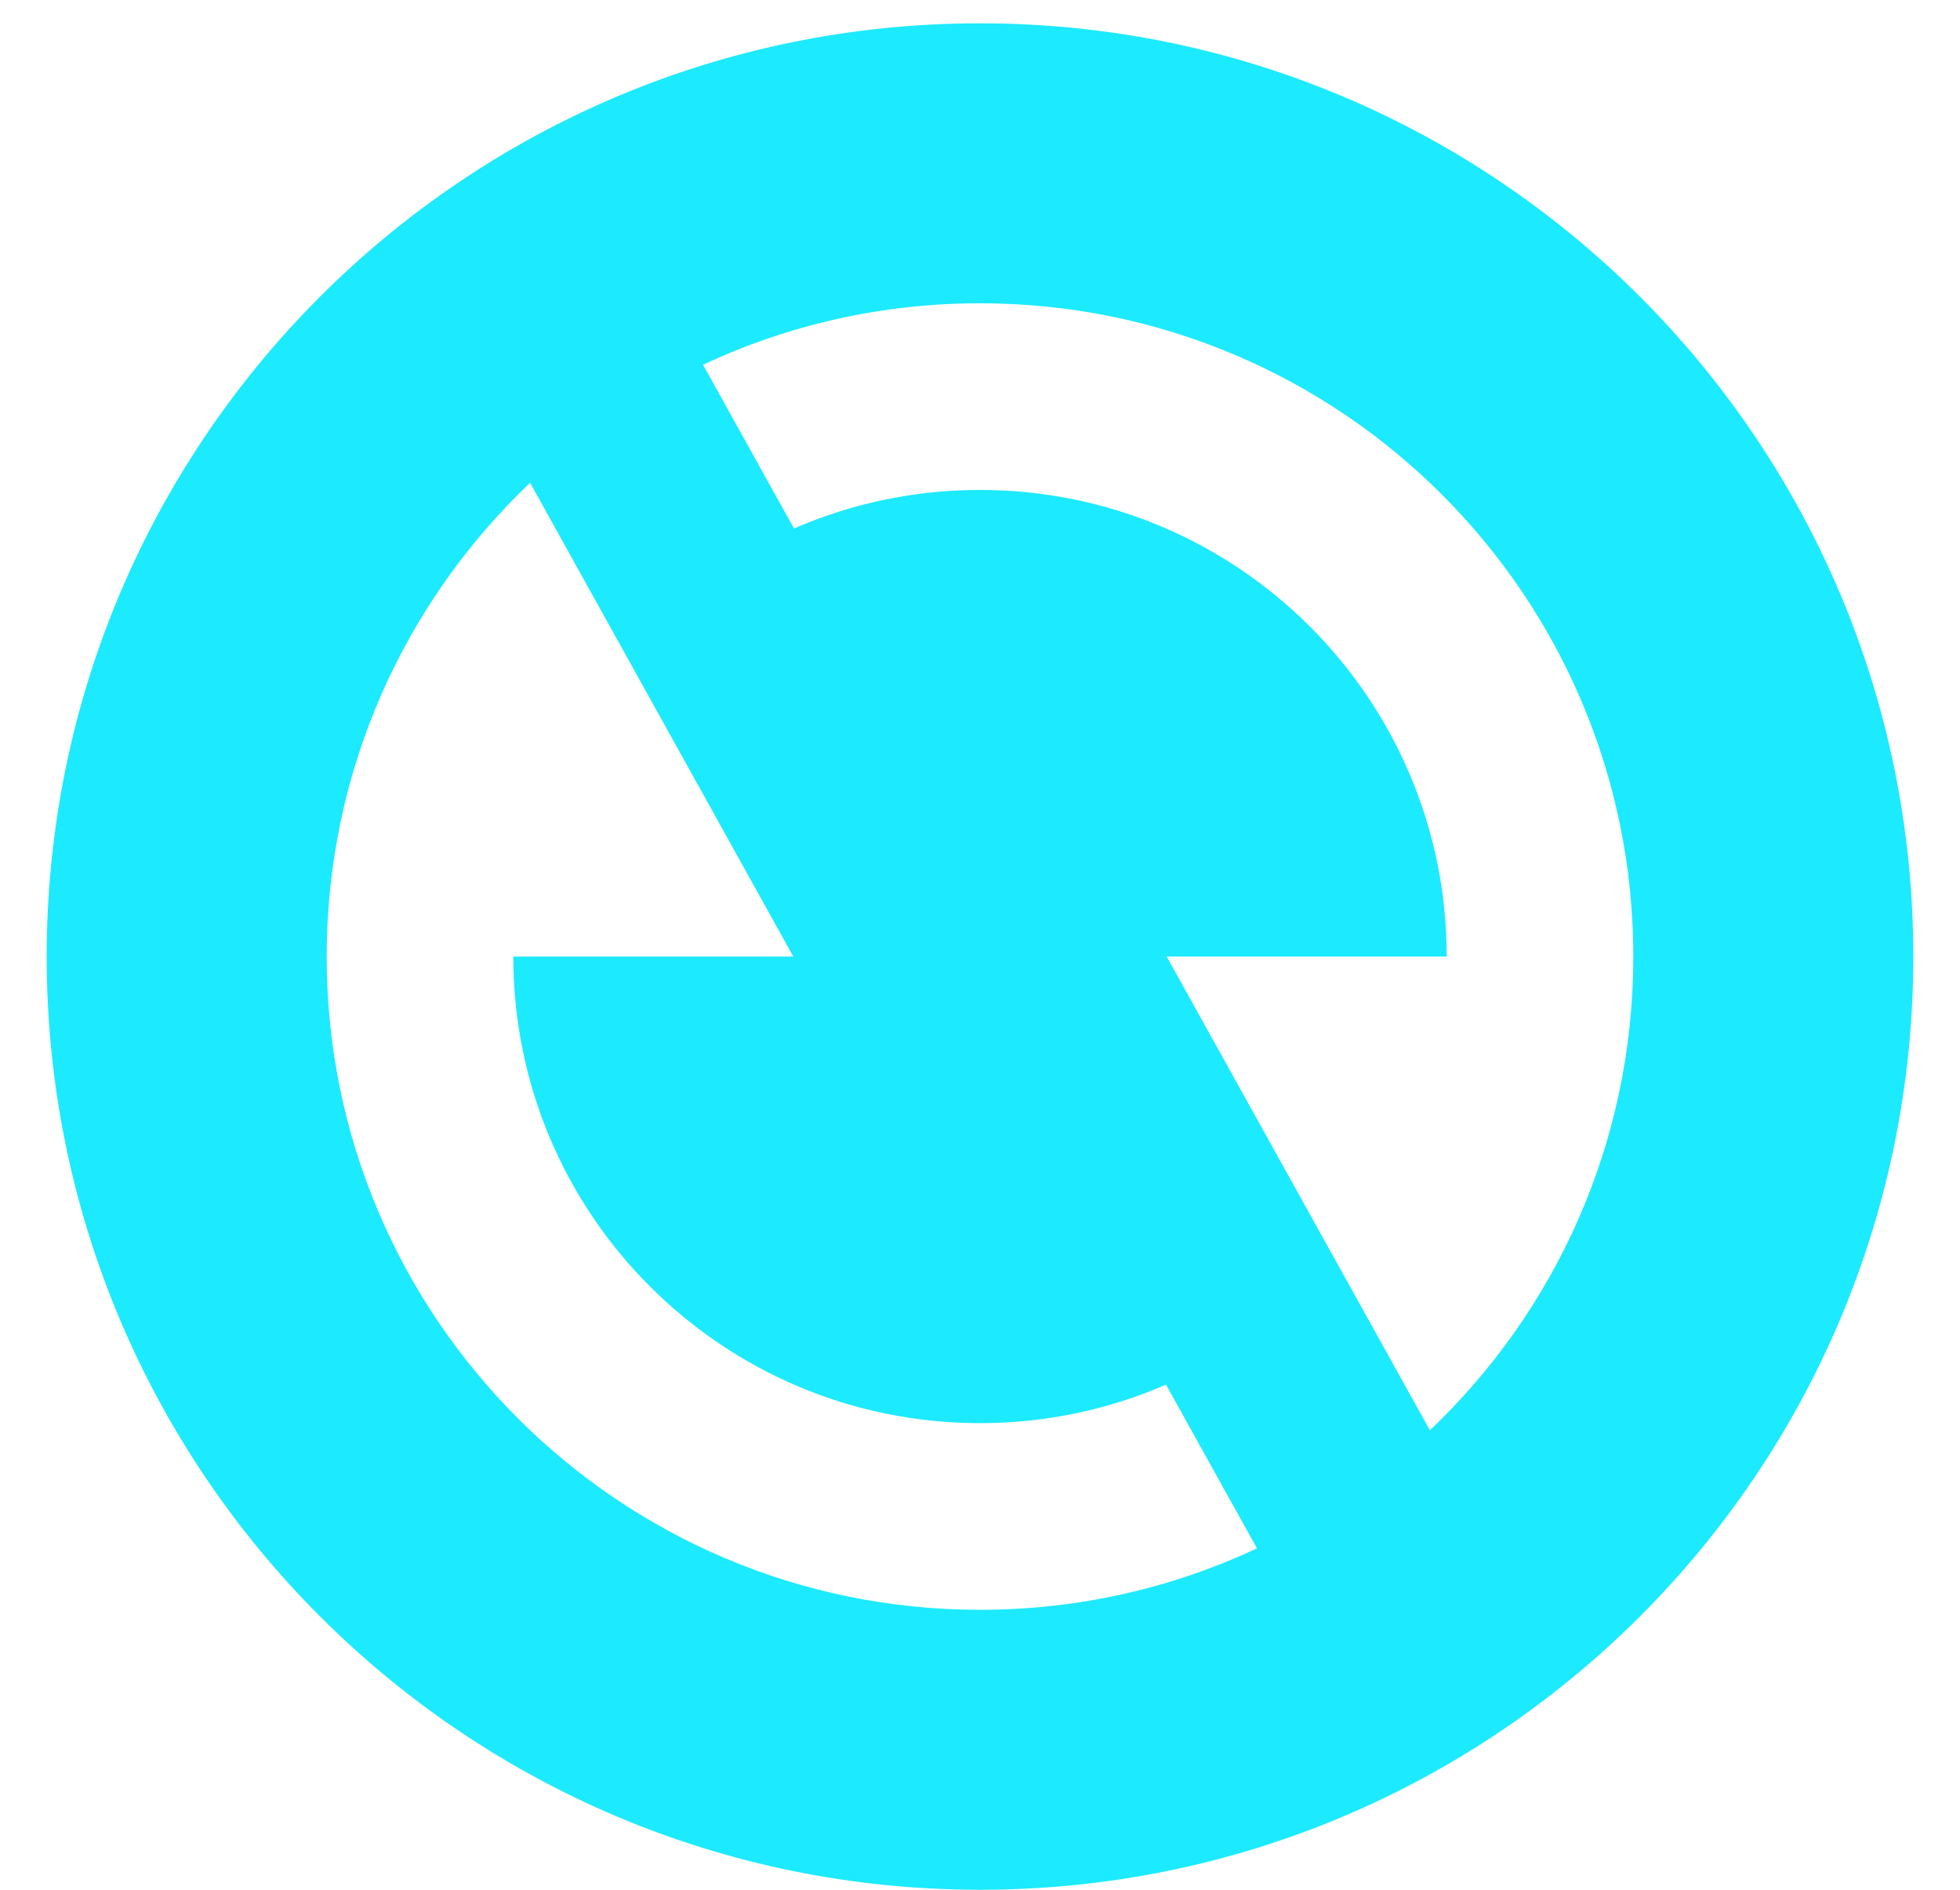 <?xml version="1.0" encoding="UTF-8"?>
<svg width="28px" height="27px" viewBox="0 0 28 27" version="1.1" xmlns="http://www.w3.org/2000/svg" xmlns:xlink="http://www.w3.org/1999/xlink">
    <title>Shape</title>
    <g id="design" stroke="none" stroke-width="1" fill="none" fill-rule="evenodd">
        <g id="3a_discovery" transform="translate(-990, -5231)" fill="#1CEAFF" fill-rule="nonzero">
            <g id="nine_things" transform="translate(0, 4887)">
                <g id="Group-8" transform="translate(0, 104)">
                    <g id="6" transform="translate(960, 192)">
                        <g id="icon_update" transform="translate(28, 47)">
                            <path d="M16,28 C8.636,28 2.667,22.03 2.667,14.667 C2.667,7.303 8.636,1.333 16,1.333 C23.364,1.333 29.333,7.303 29.333,14.667 C29.333,22.03 23.364,28 16,28 Z M22.427,21.435 C24.217,19.734 25.333,17.331 25.333,14.667 C25.333,9.512 21.155,5.333 16,5.333 C14.585,5.333 13.245,5.648 12.043,6.211 L13.343,8.551 C14.157,8.196 15.056,8 16,8 C19.682,8 22.667,10.985 22.667,14.667 L18.667,14.667 L22.427,21.435 Z M19.957,23.122 L18.657,20.783 C17.843,21.137 16.944,21.333 16,21.333 C12.318,21.333 9.333,18.349 9.333,14.667 L13.333,14.667 L9.573,7.898 C7.783,9.599 6.667,12.003 6.667,14.667 C6.667,19.821 10.845,24 16,24 C17.415,24 18.755,23.685 19.957,23.122 Z" id="Shape"></path>
                        </g>
                    </g>
                </g>
            </g>
        </g>
    </g>
</svg>